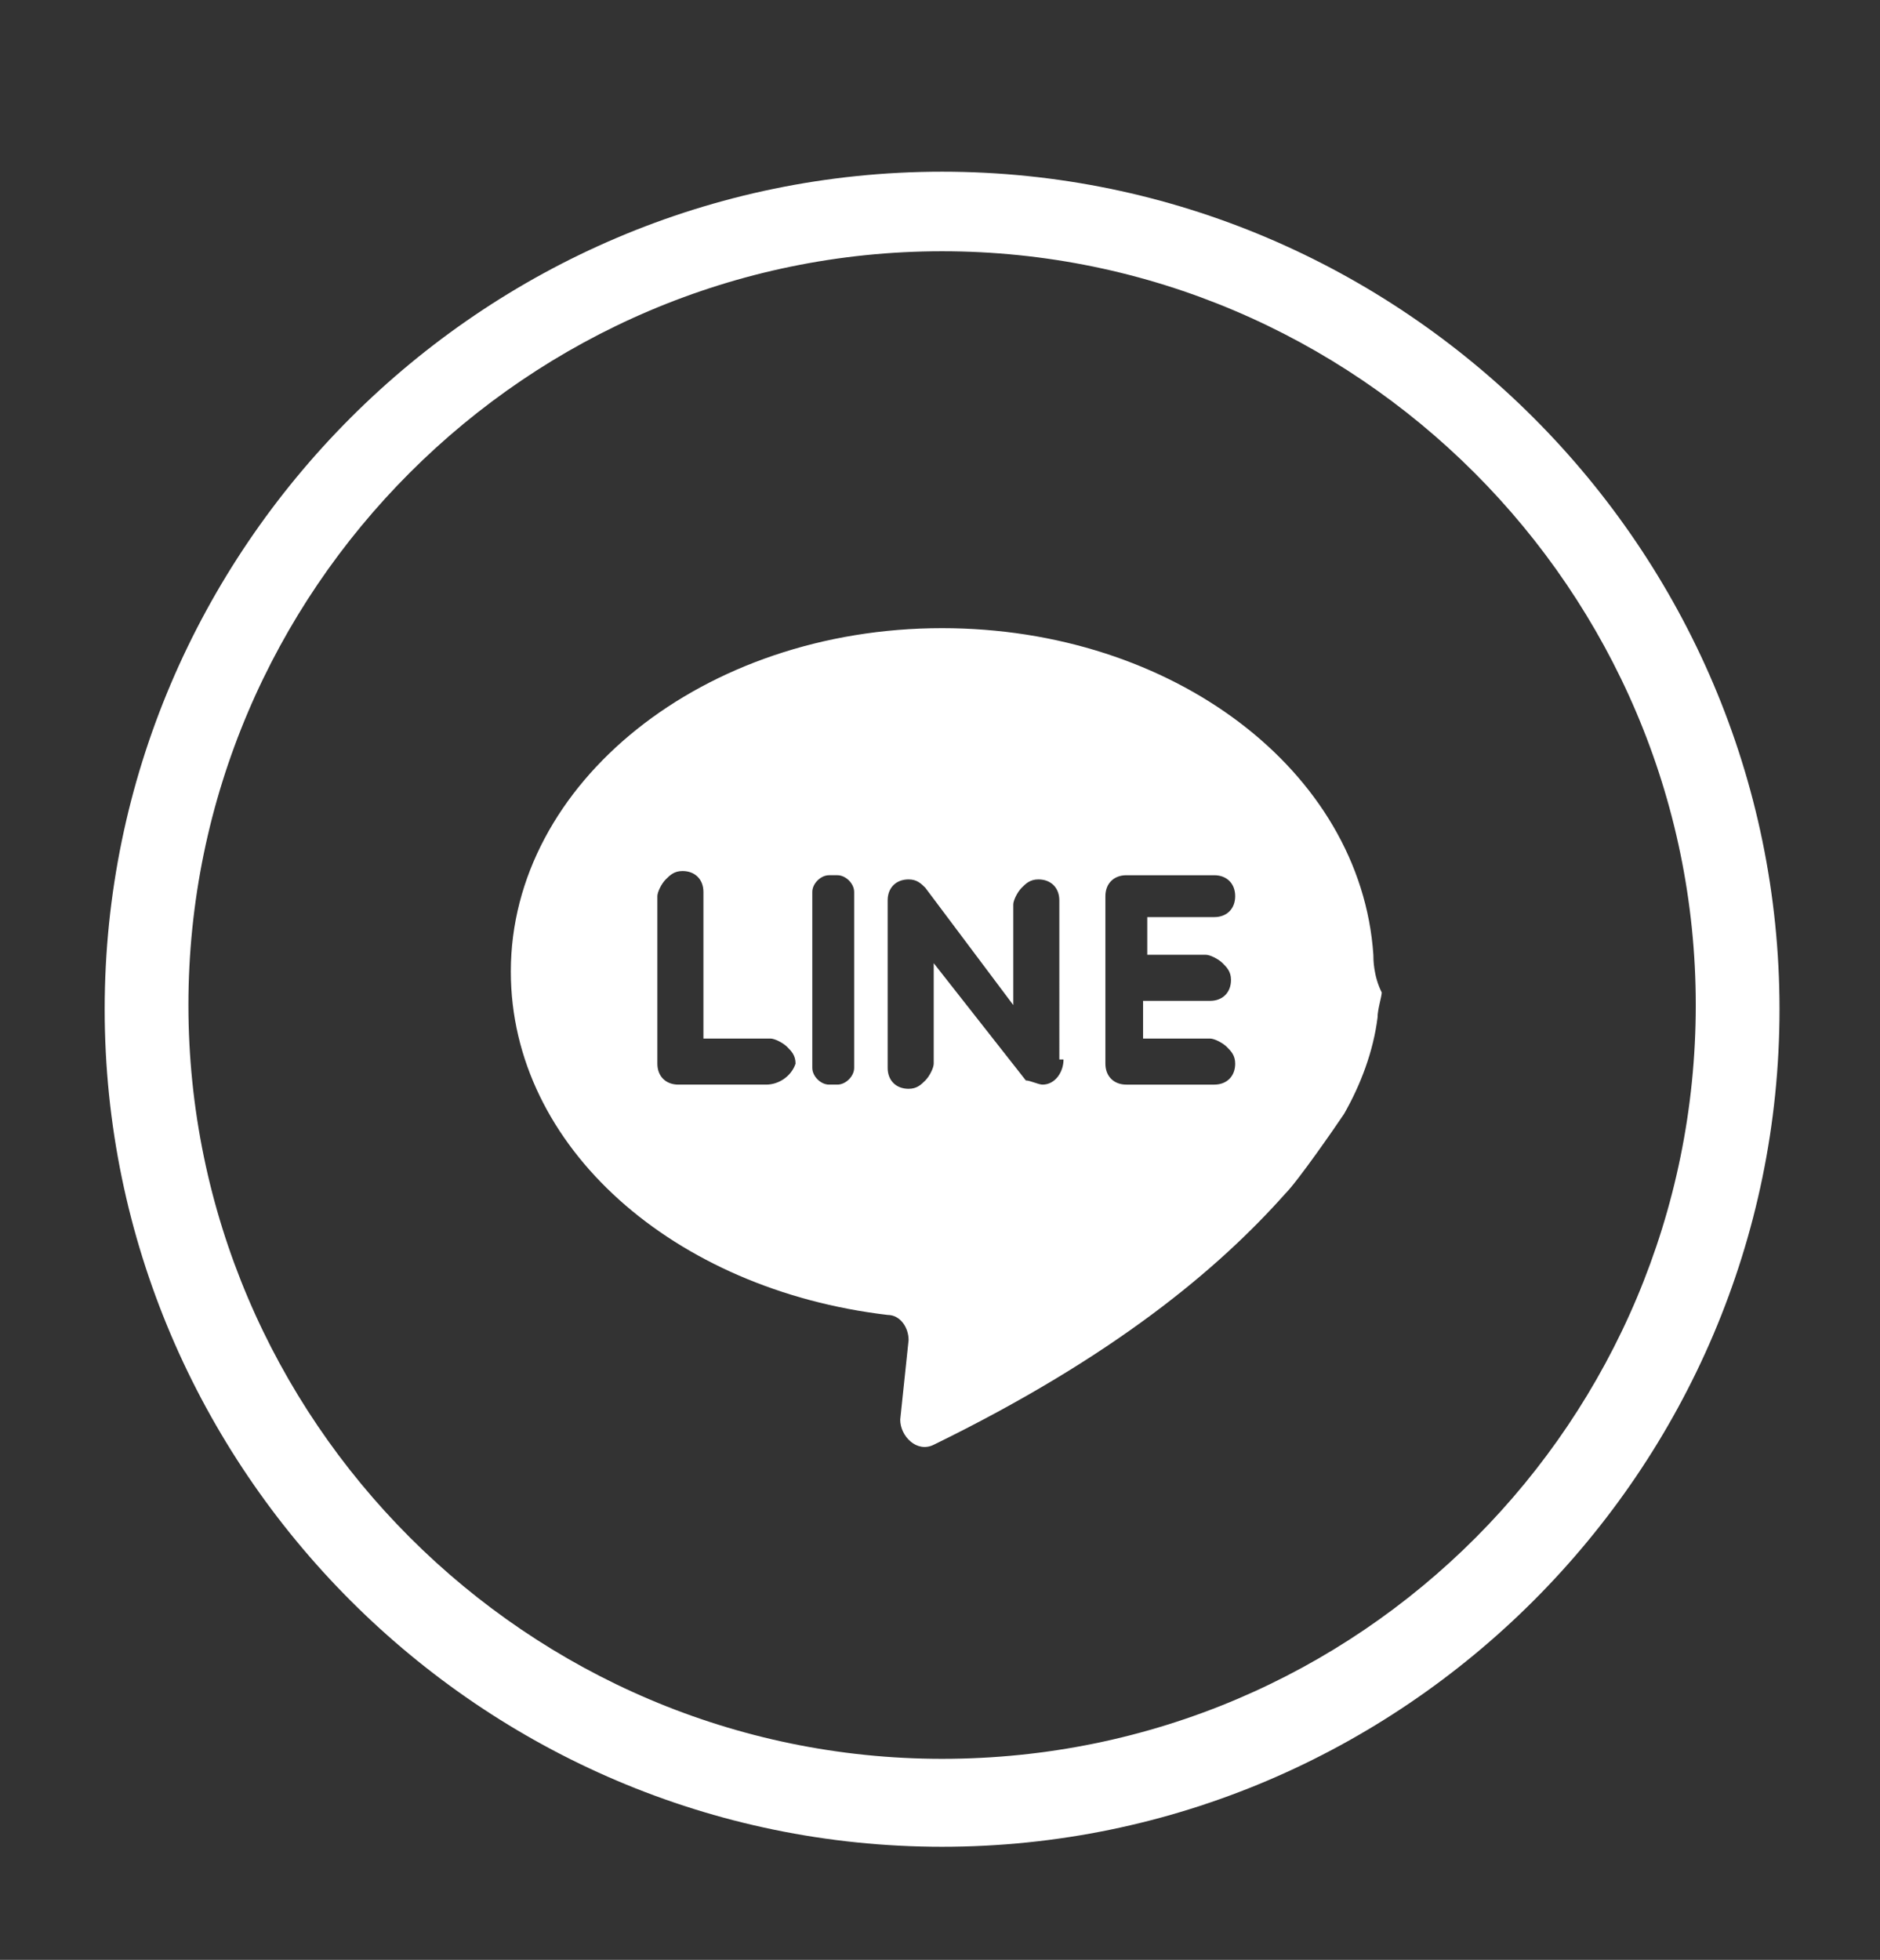 <?xml version="1.0" encoding="utf-8"?>
<!-- Generator: Adobe Illustrator 22.0.0, SVG Export Plug-In . SVG Version: 6.00 Build 0)  -->
<svg version="1.1" id="Layer_1" xmlns="http://www.w3.org/2000/svg" xmlns:xlink="http://www.w3.org/1999/xlink" x="0px" y="0px"
	 viewBox="0 0 44.9 46.8" style="enable-background:new 0 0 44.9 46.8;" xml:space="preserve">
<rect x="0" y="0" width="44.9" height="46.8" fill="#333333" stroke="none"/>
<style type="text/css">
	.st0{fill:#FFFFFF;}
</style>
<path class="st0" d="M22.5,4.1c-11,0-20,9-20,20s9,20,20,20s20-9,20-20S33.5,4.1,22.5,4.1z M22.5,42c-9.9,0-18-8.1-18-18
	s8.1-18,18-18s18,8.1,18,18S32.5,42,22.5,42z"/>
<path class="st0" d="M32.8,22.8c-0.3-4.4-4.8-7.8-10.3-7.8c-5.7,0-10.3,3.7-10.3,8.2c0,4.2,3.9,7.6,9,8.2c0.3,0,0.5,0.3,0.5,0.6
	l-0.2,1.9c0,0.4,0.4,0.8,0.8,0.6c4.3-2.1,6.8-4.2,8.4-6c0.3-0.3,1.2-1.6,1.4-1.9c0.4-0.7,0.7-1.5,0.8-2.3c0-0.2,0.1-0.5,0.1-0.6
	C32.8,23.3,32.8,22.9,32.8,22.8z M18.3,25.9h-2.1c-0.3,0-0.5-0.2-0.5-0.5v-4c0-0.1,0.1-0.3,0.2-0.4c0.1-0.1,0.2-0.2,0.4-0.2
	c0.3,0,0.5,0.2,0.5,0.5v3.5h1.6c0.1,0,0.3,0.1,0.4,0.2c0.1,0.1,0.2,0.2,0.2,0.4C18.9,25.7,18.6,25.9,18.3,25.9z M20.4,25.5
	c0,0.2-0.2,0.4-0.4,0.4h-0.2c-0.2,0-0.4-0.2-0.4-0.4v-4.2c0-0.2,0.2-0.4,0.4-0.4H20c0.2,0,0.4,0.2,0.4,0.4V25.5z M25.4,25.3
	c0,0.3-0.2,0.6-0.5,0.6c-0.1,0-0.3-0.1-0.4-0.1c0,0-2.2-2.8-2.2-2.8v2.4c0,0.1-0.1,0.3-0.2,0.4c-0.1,0.1-0.2,0.2-0.4,0.2
	c-0.3,0-0.5-0.2-0.5-0.5v-4c0-0.3,0.2-0.5,0.5-0.5c0.2,0,0.3,0.1,0.4,0.2c0,0,2.1,2.8,2.1,2.8v-2.4c0-0.1,0.1-0.3,0.2-0.4
	c0.1-0.1,0.2-0.2,0.4-0.2c0.3,0,0.5,0.2,0.5,0.5V25.3z M28.8,22.8c0.1,0,0.3,0.1,0.4,0.2c0.1,0.1,0.2,0.2,0.2,0.4
	c0,0.3-0.2,0.5-0.5,0.5h-1.6v0.9h1.6c0.1,0,0.3,0.1,0.4,0.2c0.1,0.1,0.2,0.2,0.2,0.4c0,0.3-0.2,0.5-0.5,0.5h-2.1
	c-0.3,0-0.5-0.2-0.5-0.5v-4c0-0.3,0.2-0.5,0.5-0.5h2.1c0.3,0,0.5,0.2,0.5,0.5c0,0.3-0.2,0.5-0.5,0.5h-1.6v0.9H28.8z"/>
</svg>
